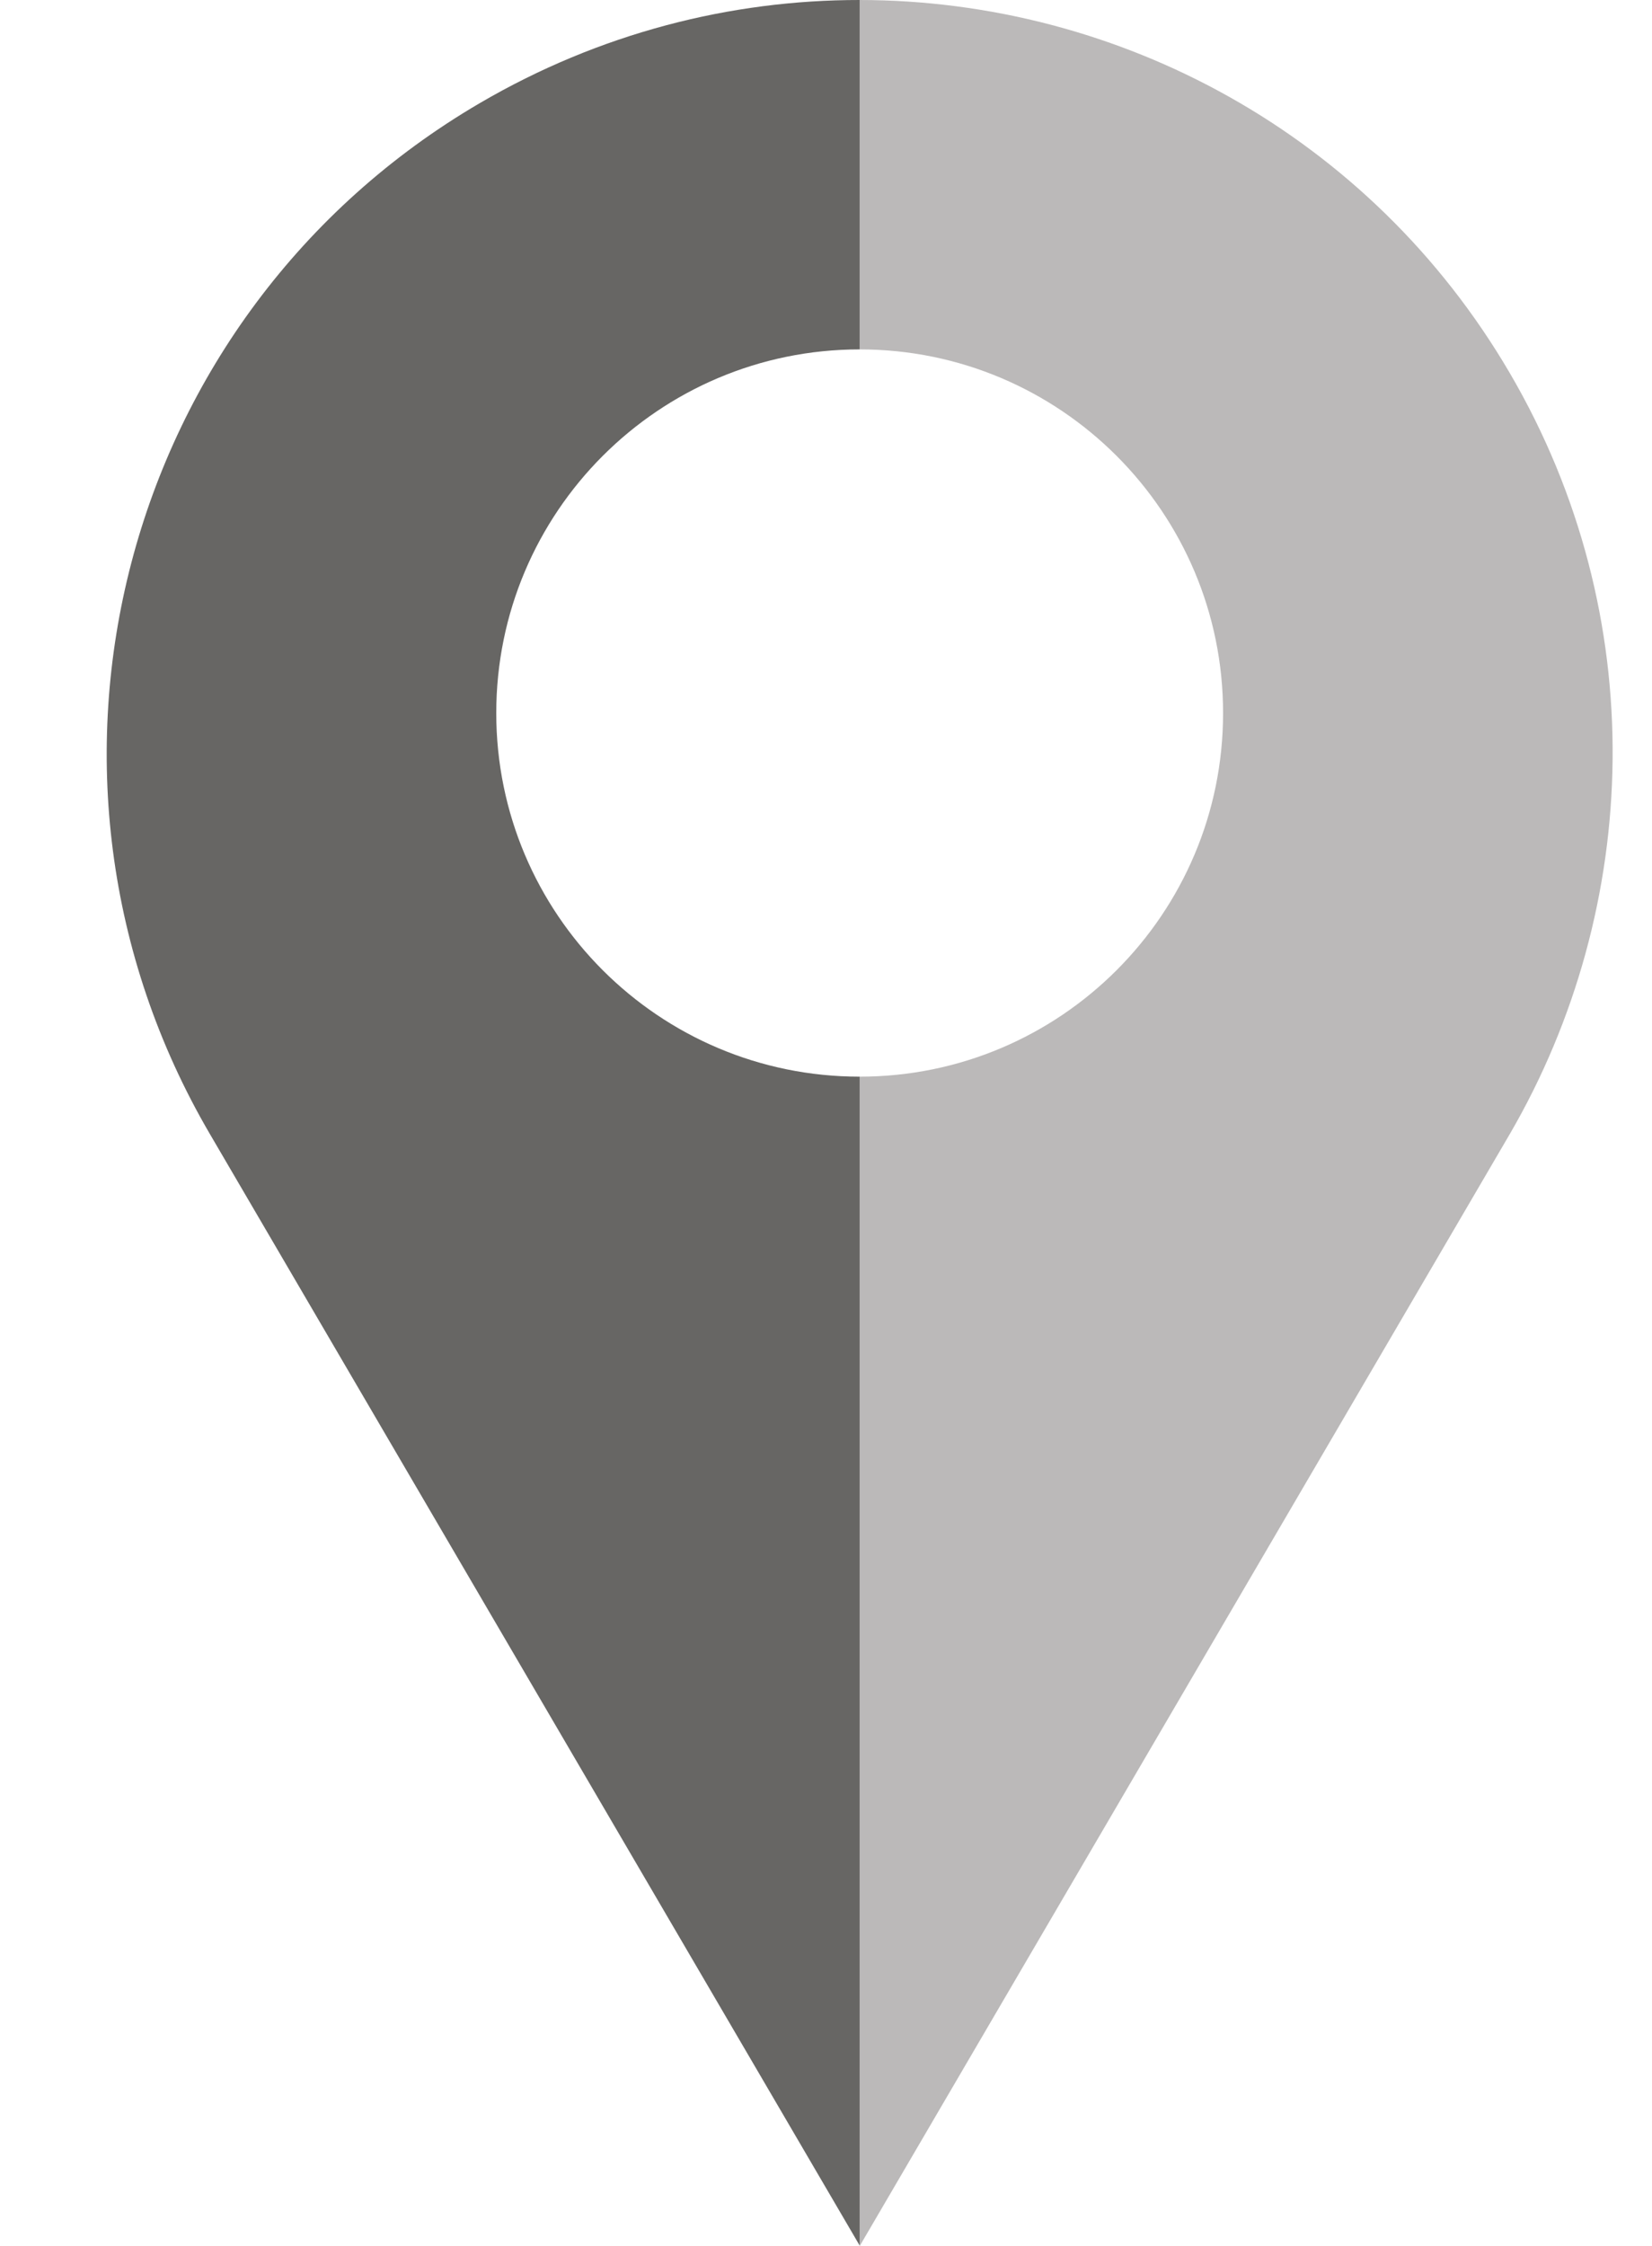 <?xml version="1.0" encoding="UTF-8" standalone="no"?><svg xmlns="http://www.w3.org/2000/svg" xmlns:xlink="http://www.w3.org/1999/xlink" fill="#000000" height="500" preserveAspectRatio="xMidYMid meet" version="1" viewBox="58.5 -0.0 368.0 500.0" width="368" zoomAndPan="magnify"><g><g id="change1_1"><path d="M 169.047 158.754 C 169.047 203.461 205.289 239.703 250 239.703 L 250 499.938 L 105.246 252.457 C 58.473 172.488 85.379 69.754 165.348 22.977 C 192.008 7.387 221.195 -0.016 250 0 L 250 77.789 C 205.289 77.789 169.047 114.043 169.047 158.754" fill="#676664"/></g><g id="change2_1"><path d="M 394.836 252.457 L 250.035 500 L 250 499.938 L 250 239.703 C 294.711 239.703 330.953 203.461 330.953 158.754 C 330.953 114.043 294.711 77.789 250 77.789 L 250 0 C 307.594 0.035 363.652 29.773 394.836 83.078 C 426.469 137.168 424.238 201.895 394.836 252.457" fill="#bbb9b9"/></g></g></svg>